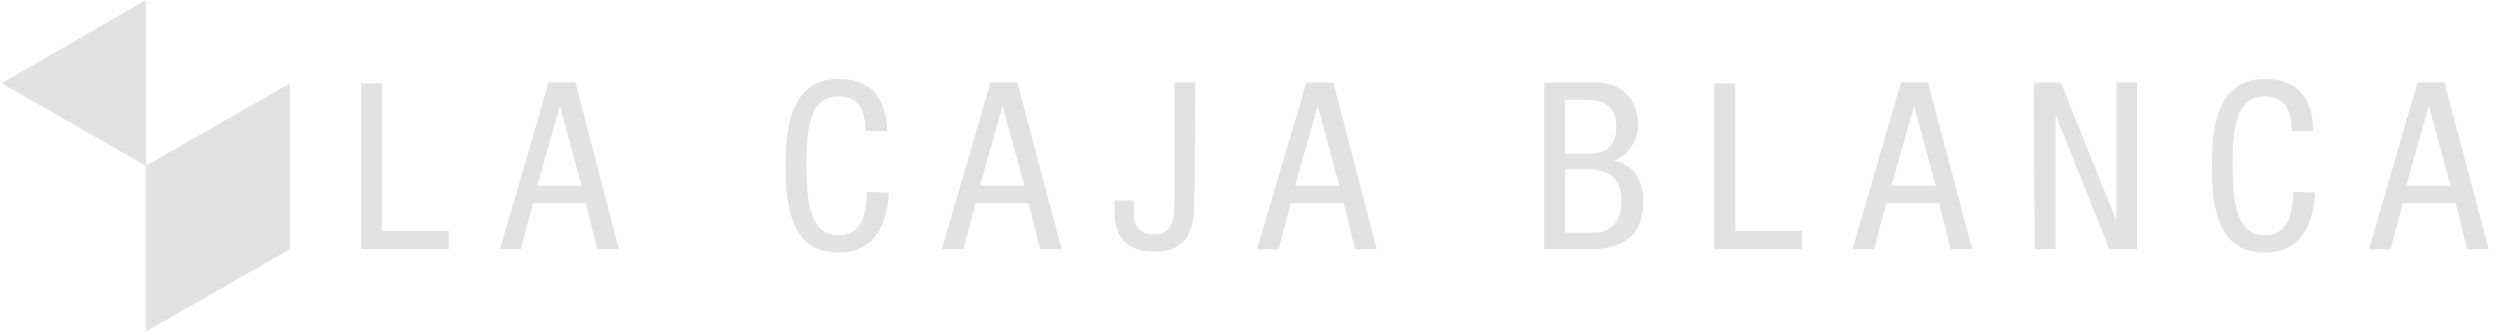 <?xml version="1.0" encoding="utf-8"?>
<!-- Generator: Adobe Illustrator 25.4.1, SVG Export Plug-In . SVG Version: 6.00 Build 0)  -->
<svg version="1.1" xmlns="http://www.w3.org/2000/svg" xmlns:xlink="http://www.w3.org/1999/xlink" x="0px" y="0px"
	 viewBox="0 0 288 38.2" style="enable-background:new 0 0 288 38.2;" xml:space="preserve">
<style type="text/css">
	.st0{fill:#E2E2E2;}
	.st1{fill-rule:evenodd;clip-rule:evenodd;fill:#E2E2E2;}
</style>
<g id="Capa_1">
	<g>
		<g>
			<polygon class="st0" points="0.2,9.6 16.8,19.1 16.8,0 			"/>
			<polygon class="st0" points="16.8,38.2 33.4,28.7 33.4,9.6 16.8,19.1 			"/>
		</g>
		<path class="st1" d="M279.8,12.2l2.5,9.2h-5.1L279.8,12.2z M272.9,28.7h2.5l1.4-5.3h6.1l1.3,5.3h2.5l-5.1-19.2h-3.1L272.9,28.7z
			 M264.2,22.1c-0.1,2.3-0.5,5-3.3,5c-3.2,0-3.7-3.6-3.7-8s0.4-8,3.7-8c2.5,0,3.1,1.9,3.1,4h2.5c-0.1-3.7-1.7-6-5.6-6
			c-5.3,0-6.1,5.1-6.1,10s0.7,10,6.1,10c4.2,0,5.6-3.3,5.8-6.9L264.2,22.1L264.2,22.1L264.2,22.1z M234.4,28.7h2.4V13.2l6.2,15.5
			h3.2V9.5h-2.4v15.9l-6.4-15.9h-3.1L234.4,28.7L234.4,28.7z M220.5,12.2l2.5,9.2h-5.1L220.5,12.2z M213.4,28.7h2.5l1.4-5.3h6.1
			l1.3,5.3h2.5l-5.1-19.2H219L213.4,28.7z M197.5,28.7h10.1v-2.1h-7.7v-17h-2.4V28.7z M180.3,11.5h2.6c2.3,0,3.3,1.2,3.3,3.1
			c0,3-2.2,3.1-3.2,3.1h-2.7L180.3,11.5L180.3,11.5z M177.9,28.7h5.2c4,0,6.2-1.6,6.2-5.5c0-2.4-1-4.2-3.4-4.7
			c1.7-0.6,2.8-2.3,2.8-4c0-3.7-2.4-5-5-5h-5.8L177.9,28.7L177.9,28.7z M180.3,19.5h2.8c2.1,0,3.7,1,3.7,3.7c0,1.9-0.8,3.6-3.3,3.6
			h-3.2L180.3,19.5L180.3,19.5z M151.8,12.2l2.5,9.2h-5.1L151.8,12.2z M144.8,28.7h2.5l1.4-5.3h6.1l1.3,5.3h2.5l-5-19.2h-3.1
			L144.8,28.7z M137.7,9.5h-2.4v13.5c0,2.6-0.3,4-2.5,4c-1.6,0-2.2-1.1-2.2-2.6v-1.3h-2.2v1.6c0,2.3,1.3,4.3,4.5,4.3
			c3.9,0,4.7-2.5,4.7-5.8L137.7,9.5L137.7,9.5z M115.5,12.2l2.5,9.2h-5.1L115.5,12.2z M108.5,28.7h2.5l1.4-5.3h6.1l1.3,5.3h2.5
			l-5.1-19.2h-3.1L108.5,28.7z M99.9,22.1c-0.1,2.3-0.5,5-3.3,5c-3.2,0-3.7-3.6-3.7-8s0.4-8,3.7-8c2.5,0,3.1,1.9,3.1,4h2.5
			c-0.1-3.7-1.7-6-5.6-6c-5.3,0-6.1,5.1-6.1,10s0.7,10,6.1,10c4.2,0,5.6-3.3,5.8-6.9L99.9,22.1L99.9,22.1L99.9,22.1z M64.5,12.2
			l2.5,9.2h-5.1L64.5,12.2z M57.6,28.7H60l1.4-5.3h6.1l1.3,5.3h2.5L66.3,9.5h-3.1L57.6,28.7z M41.6,28.7h10.1v-2.1H44v-17h-2.4V28.7
			z"/>
	</g>
</g>
<g id="Capa_2">
</g>
</svg>
